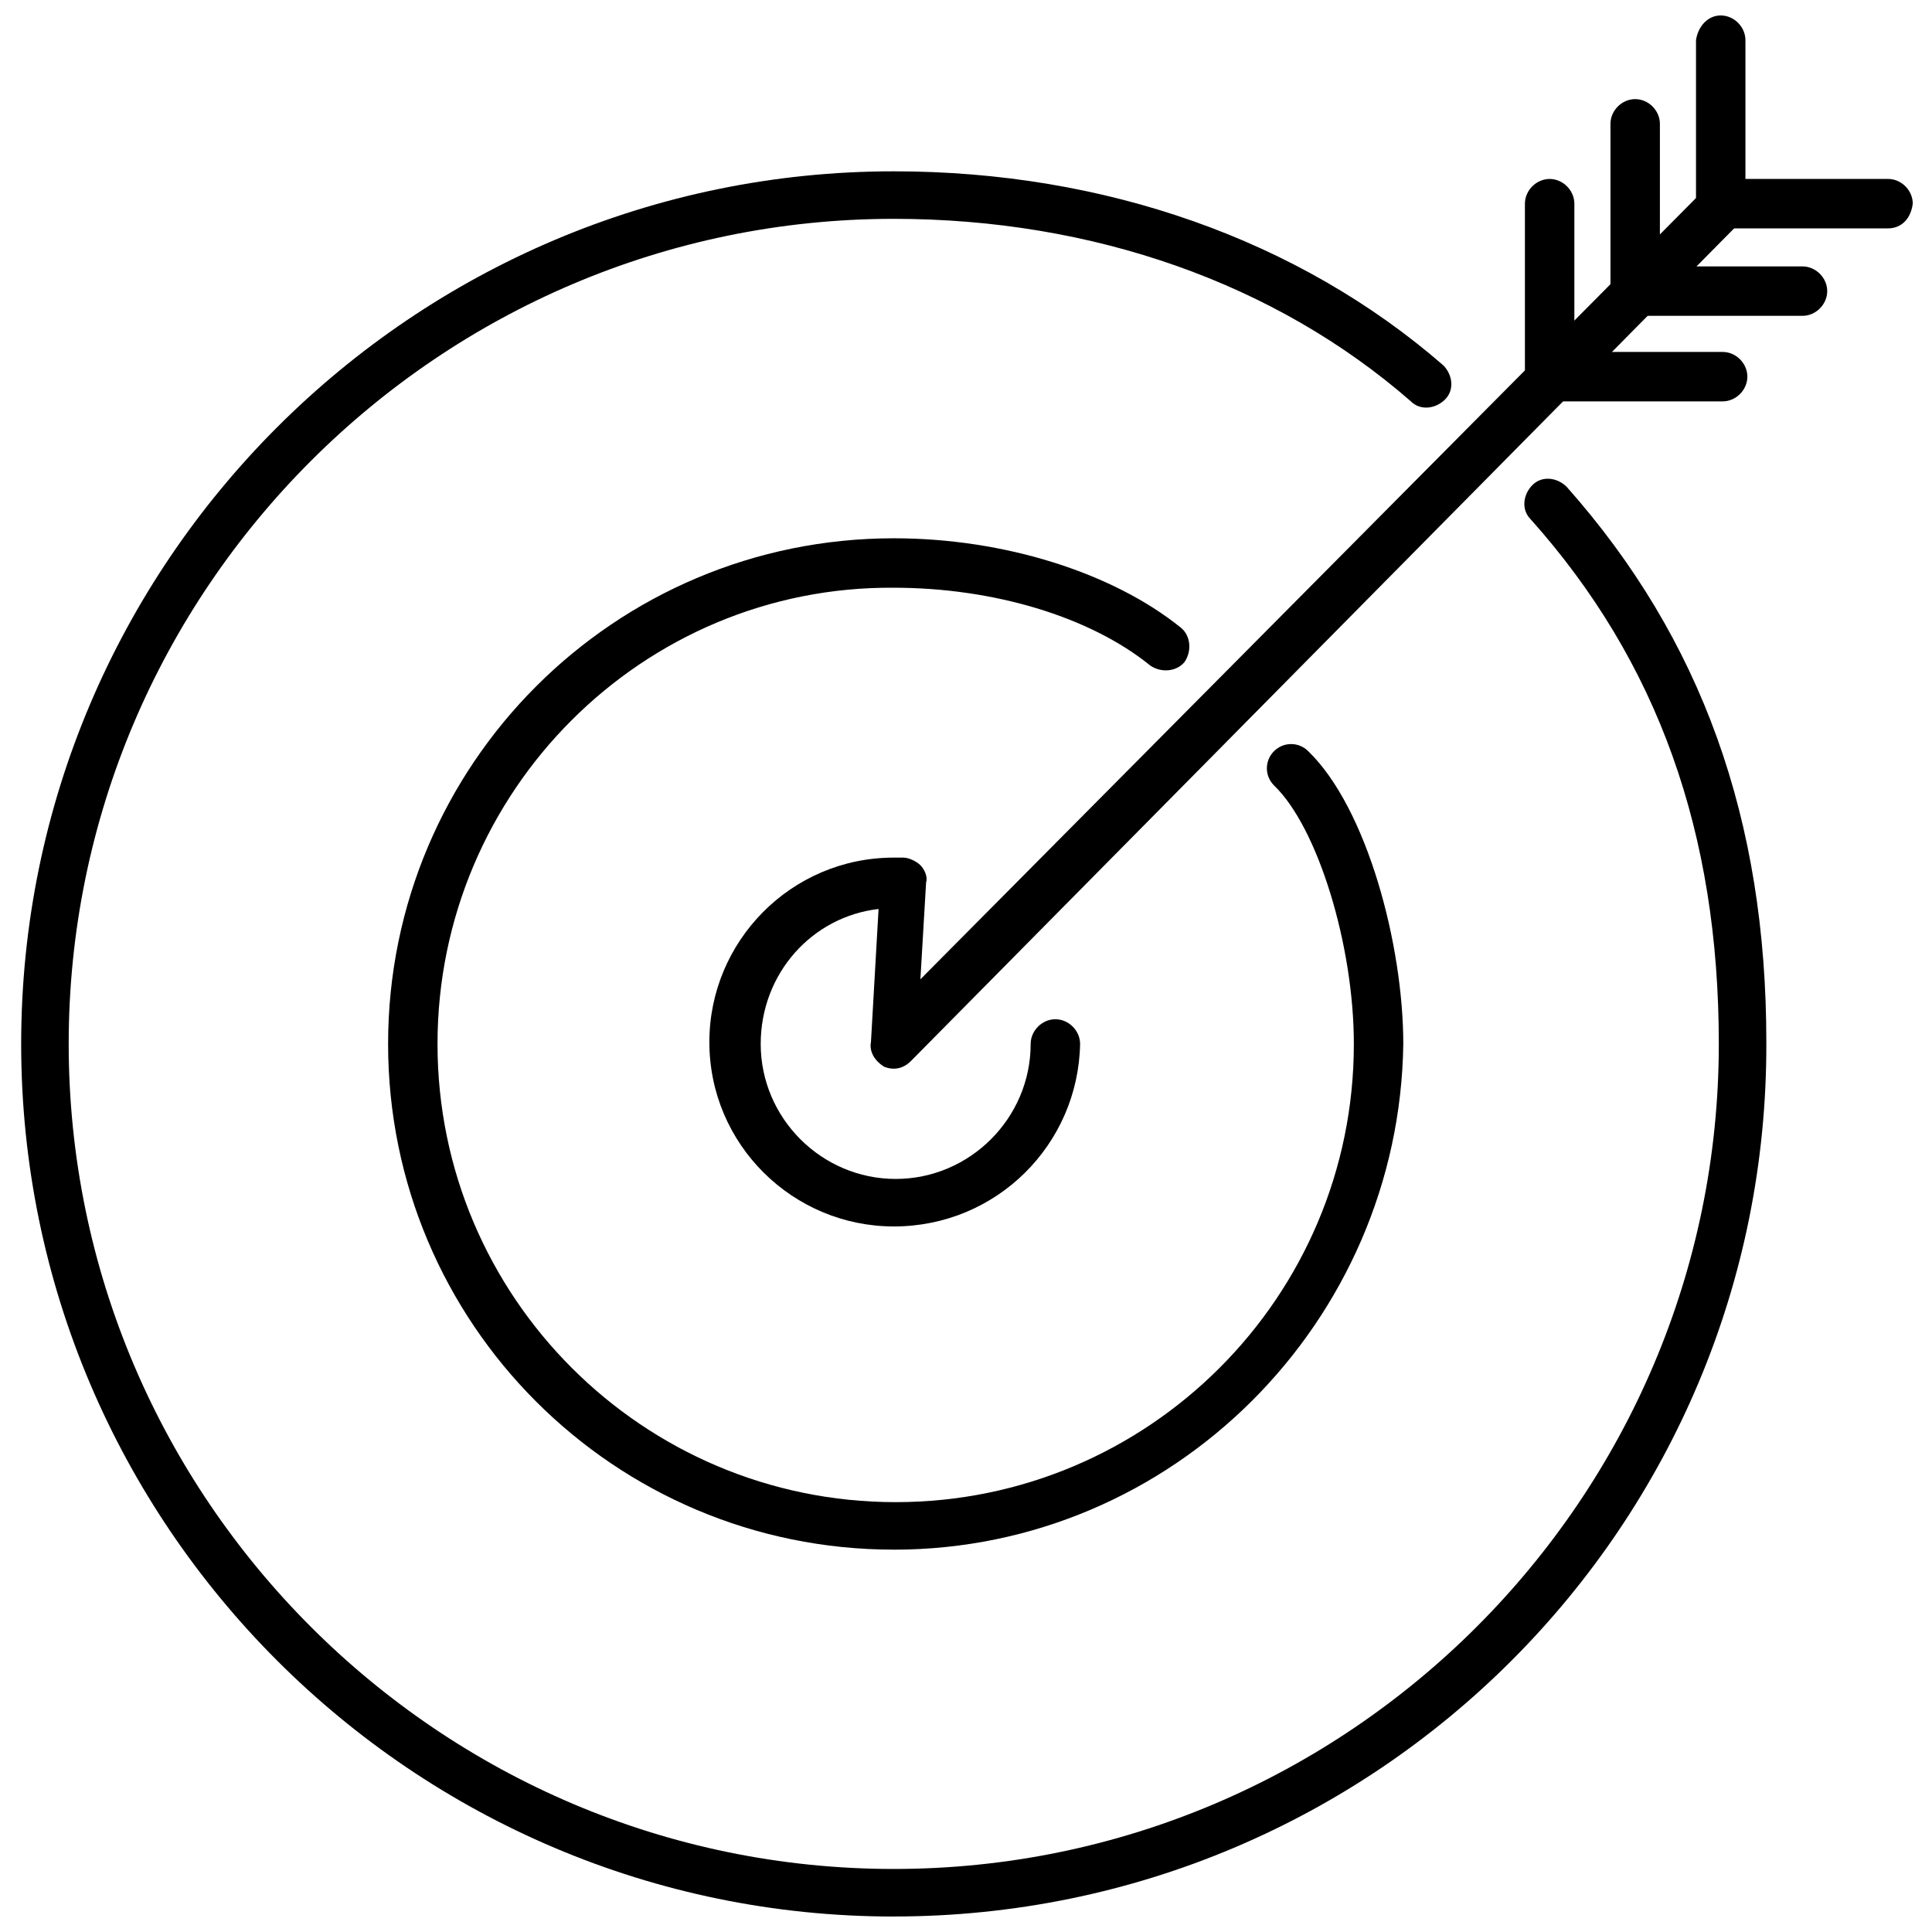 <?xml version="1.0" encoding="UTF-8"?>
<!-- Uploaded to: ICON Repo, www.iconrepo.com, Generator: ICON Repo Mixer Tools -->
<svg width="800px" height="800px" version="1.1" viewBox="144 144 512 512" xmlns="http://www.w3.org/2000/svg">
 <defs>
  <clipPath id="b">
   <path d="m149 189h464v462.9h-464z"/>
  </clipPath>
  <clipPath id="a">
   <path d="m593 148.09h14v57.906h-14z"/>
  </clipPath>
 </defs>
 <g clip-path="url(#b)">
  <path d="m380.86 651.9c-127.46 0-231.25-103.79-231.25-231.25 0-127.46 103.79-231.25 231.25-231.25 55.922 0 107.31 18.137 145.6 51.387 2.519 2.519 3.023 6.551 0.504 9.07-2.519 2.519-6.551 3.023-9.07 0.504-35.77-31.234-84.137-48.367-137.04-48.367-120.41 0-218.65 98.242-218.65 218.65s98.242 218.65 218.65 218.65c120.41 0 218.65-98.242 218.65-218.65 0-55.922-16.121-101.27-49.879-139.05-2.519-2.519-2.016-6.551 0.504-9.07 2.519-2.519 6.551-2.016 9.07 0.504 35.77 40.305 52.898 88.168 52.898 147.11 0.504 127.97-103.28 231.75-231.25 231.75z"/>
 </g>
 <path d="m380.86 554.67c-74.059 0-134.01-59.953-134.01-134.01s59.953-134.01 134.01-134.01c29.223 0 57.938 9.07 76.074 23.68 2.519 2.016 3.023 6.047 1.008 9.07-2.016 2.519-6.047 3.023-9.07 1.008-16.121-13.098-41.816-20.656-68.016-20.656-66.5-0.508-120.91 53.902-120.91 120.91s54.41 121.42 121.42 121.42 121.42-54.41 121.42-121.42c0-26.199-9.574-57.434-21.16-68.52-2.519-2.519-2.519-6.551 0-9.07 2.519-2.519 6.551-2.519 9.07 0 15.617 15.113 25.191 51.387 25.191 77.586-1.012 73.559-60.965 134.02-135.02 134.02z"/>
 <path d="m577.34 227.7c-3.527 0-6.551-3.023-6.551-6.551v-44.332c0-3.527 3.023-6.551 6.551-6.551s6.551 3.023 6.551 6.551v44.336c-0.504 3.523-3.023 6.547-6.551 6.547z"/>
 <path d="m554.67 248.86c-3.527 0-6.551-3.023-6.551-6.551v-44.332c0-3.527 3.023-6.551 6.551-6.551 3.527 0 6.551 3.023 6.551 6.551v44.336c-0.504 3.523-3.023 6.547-6.551 6.547z"/>
 <g clip-path="url(#a)">
  <path d="m600.01 205.53c-3.527 0-6.551-3.023-6.551-6.551v-44.332c0.504-3.527 3.023-6.551 6.551-6.551 3.527 0 6.547 3.023 6.547 6.551v44.336c0 3.523-3.019 6.547-6.547 6.547z"/>
 </g>
 <path d="m621.68 227.7h-44.336c-3.527 0-6.551-3.023-6.551-6.551 0-3.527 3.023-6.551 6.551-6.551l44.336 0.004c3.527 0 6.551 3.023 6.551 6.551-0.004 3.523-3.023 6.547-6.551 6.547z"/>
 <path d="m600.52 250.37h-44.336c-3.527 0-6.551-3.023-6.551-6.551s3.023-6.551 6.551-6.551h44.336c3.527 0 6.551 3.023 6.551 6.551-0.004 3.527-3.023 6.551-6.551 6.551z"/>
 <path d="m644.35 204.52h-44.336c-3.527 0-6.551-3.023-6.551-6.551s3.023-6.551 6.551-6.551h44.336c3.527 0 6.551 3.023 6.551 6.551-0.508 4.031-3.027 6.551-6.551 6.551z"/>
 <path d="m380.86 469.02c-26.703 0-48.871-21.664-48.871-48.871 0-26.703 21.664-48.871 48.871-48.871h2.519c1.512 0 3.527 1.008 4.535 2.016 1.008 1.008 2.016 3.023 1.512 4.535l-1.512 25.695 207.57-209.08c2.519-2.519 6.551-2.519 9.07 0 2.519 2.519 2.519 6.551 0 9.07l-219.16 221.68c-2.016 2.016-4.535 2.519-7.055 1.512-2.519-1.516-4.031-4.031-3.527-6.551l2.016-35.266c-17.633 2.016-31.234 17.129-31.234 35.77 0 19.648 16.121 35.77 35.77 35.77s35.77-16.121 35.77-35.77c0-3.527 3.023-6.551 6.551-6.551 3.527 0 6.551 3.023 6.551 6.551-0.508 26.699-22.172 48.363-49.375 48.363z"/>
</svg>